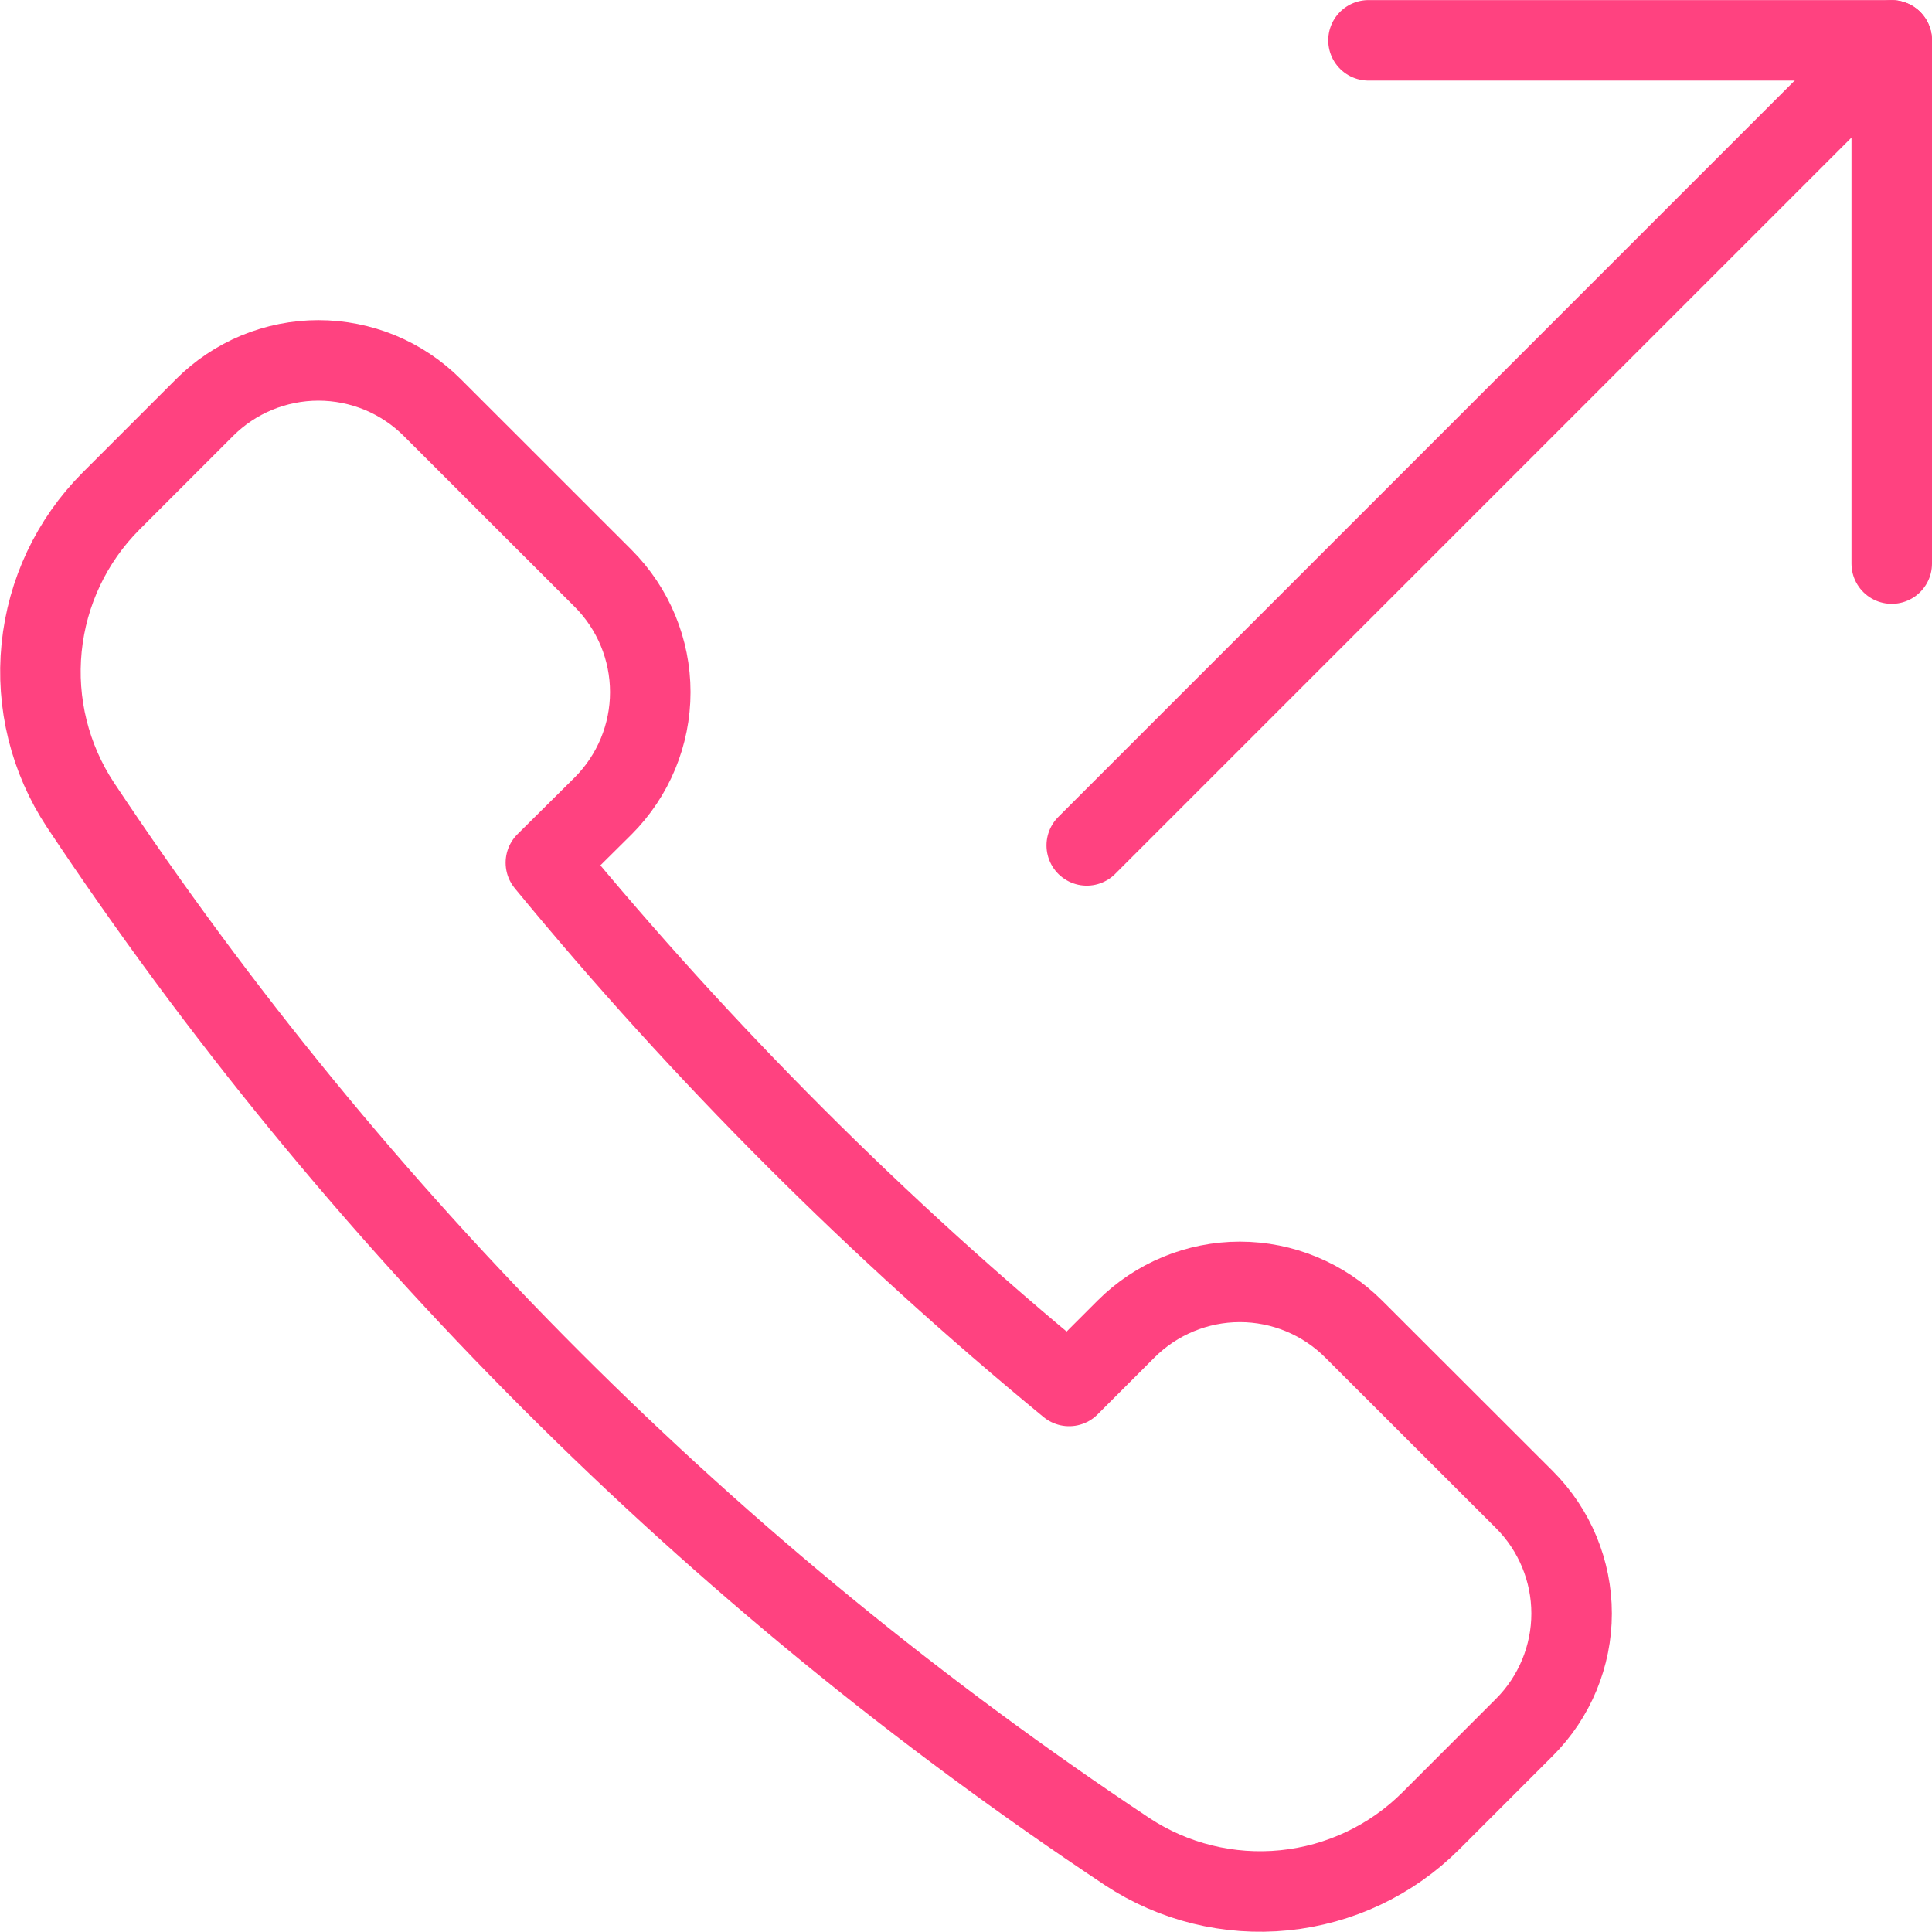 <svg width="24" height="24" viewBox="0 0 24 24" fill="none" xmlns="http://www.w3.org/2000/svg">
<g clip-path="url(#clip0_2826_2065)">
<path d="M7.492 10.012C7.867 9.637 8.078 9.128 8.078 8.598C8.078 8.068 7.867 7.559 7.492 7.184L5.37 5.063C5.184 4.877 4.964 4.73 4.721 4.629C4.478 4.529 4.218 4.477 3.955 4.477C3.693 4.477 3.433 4.529 3.19 4.629C2.947 4.73 2.727 4.877 2.541 5.063L1.378 6.226C0.89 6.715 0.586 7.358 0.517 8.046C0.448 8.733 0.619 9.424 1 10C4.425 15.155 8.845 19.575 14 23C14.576 23.381 15.267 23.551 15.954 23.482C16.641 23.413 17.284 23.109 17.773 22.621L18.937 21.457C19.312 21.082 19.523 20.573 19.523 20.043C19.523 19.513 19.312 19.004 18.937 18.629L16.816 16.51C16.441 16.135 15.932 15.924 15.402 15.924C14.872 15.924 14.363 16.135 13.988 16.51L13.281 17.217C10.909 15.266 8.732 13.089 6.781 10.717L7.492 10.012Z" stroke="#FF4280" stroke-linecap="round" stroke-linejoin="round"/>
<path d="M23.5 0.502L13.5 10.502" stroke="#FF4280" stroke-linecap="round" stroke-linejoin="round"/>
<path d="M17 0.501H23.5V7.001" stroke="#FF4280" stroke-linecap="round" stroke-linejoin="round"/>
</g>
<defs>
<clipPath id="clip0_2826_2065">
<rect width="24" height="24" fill="white"/>
</clipPath>
</defs>
</svg>
